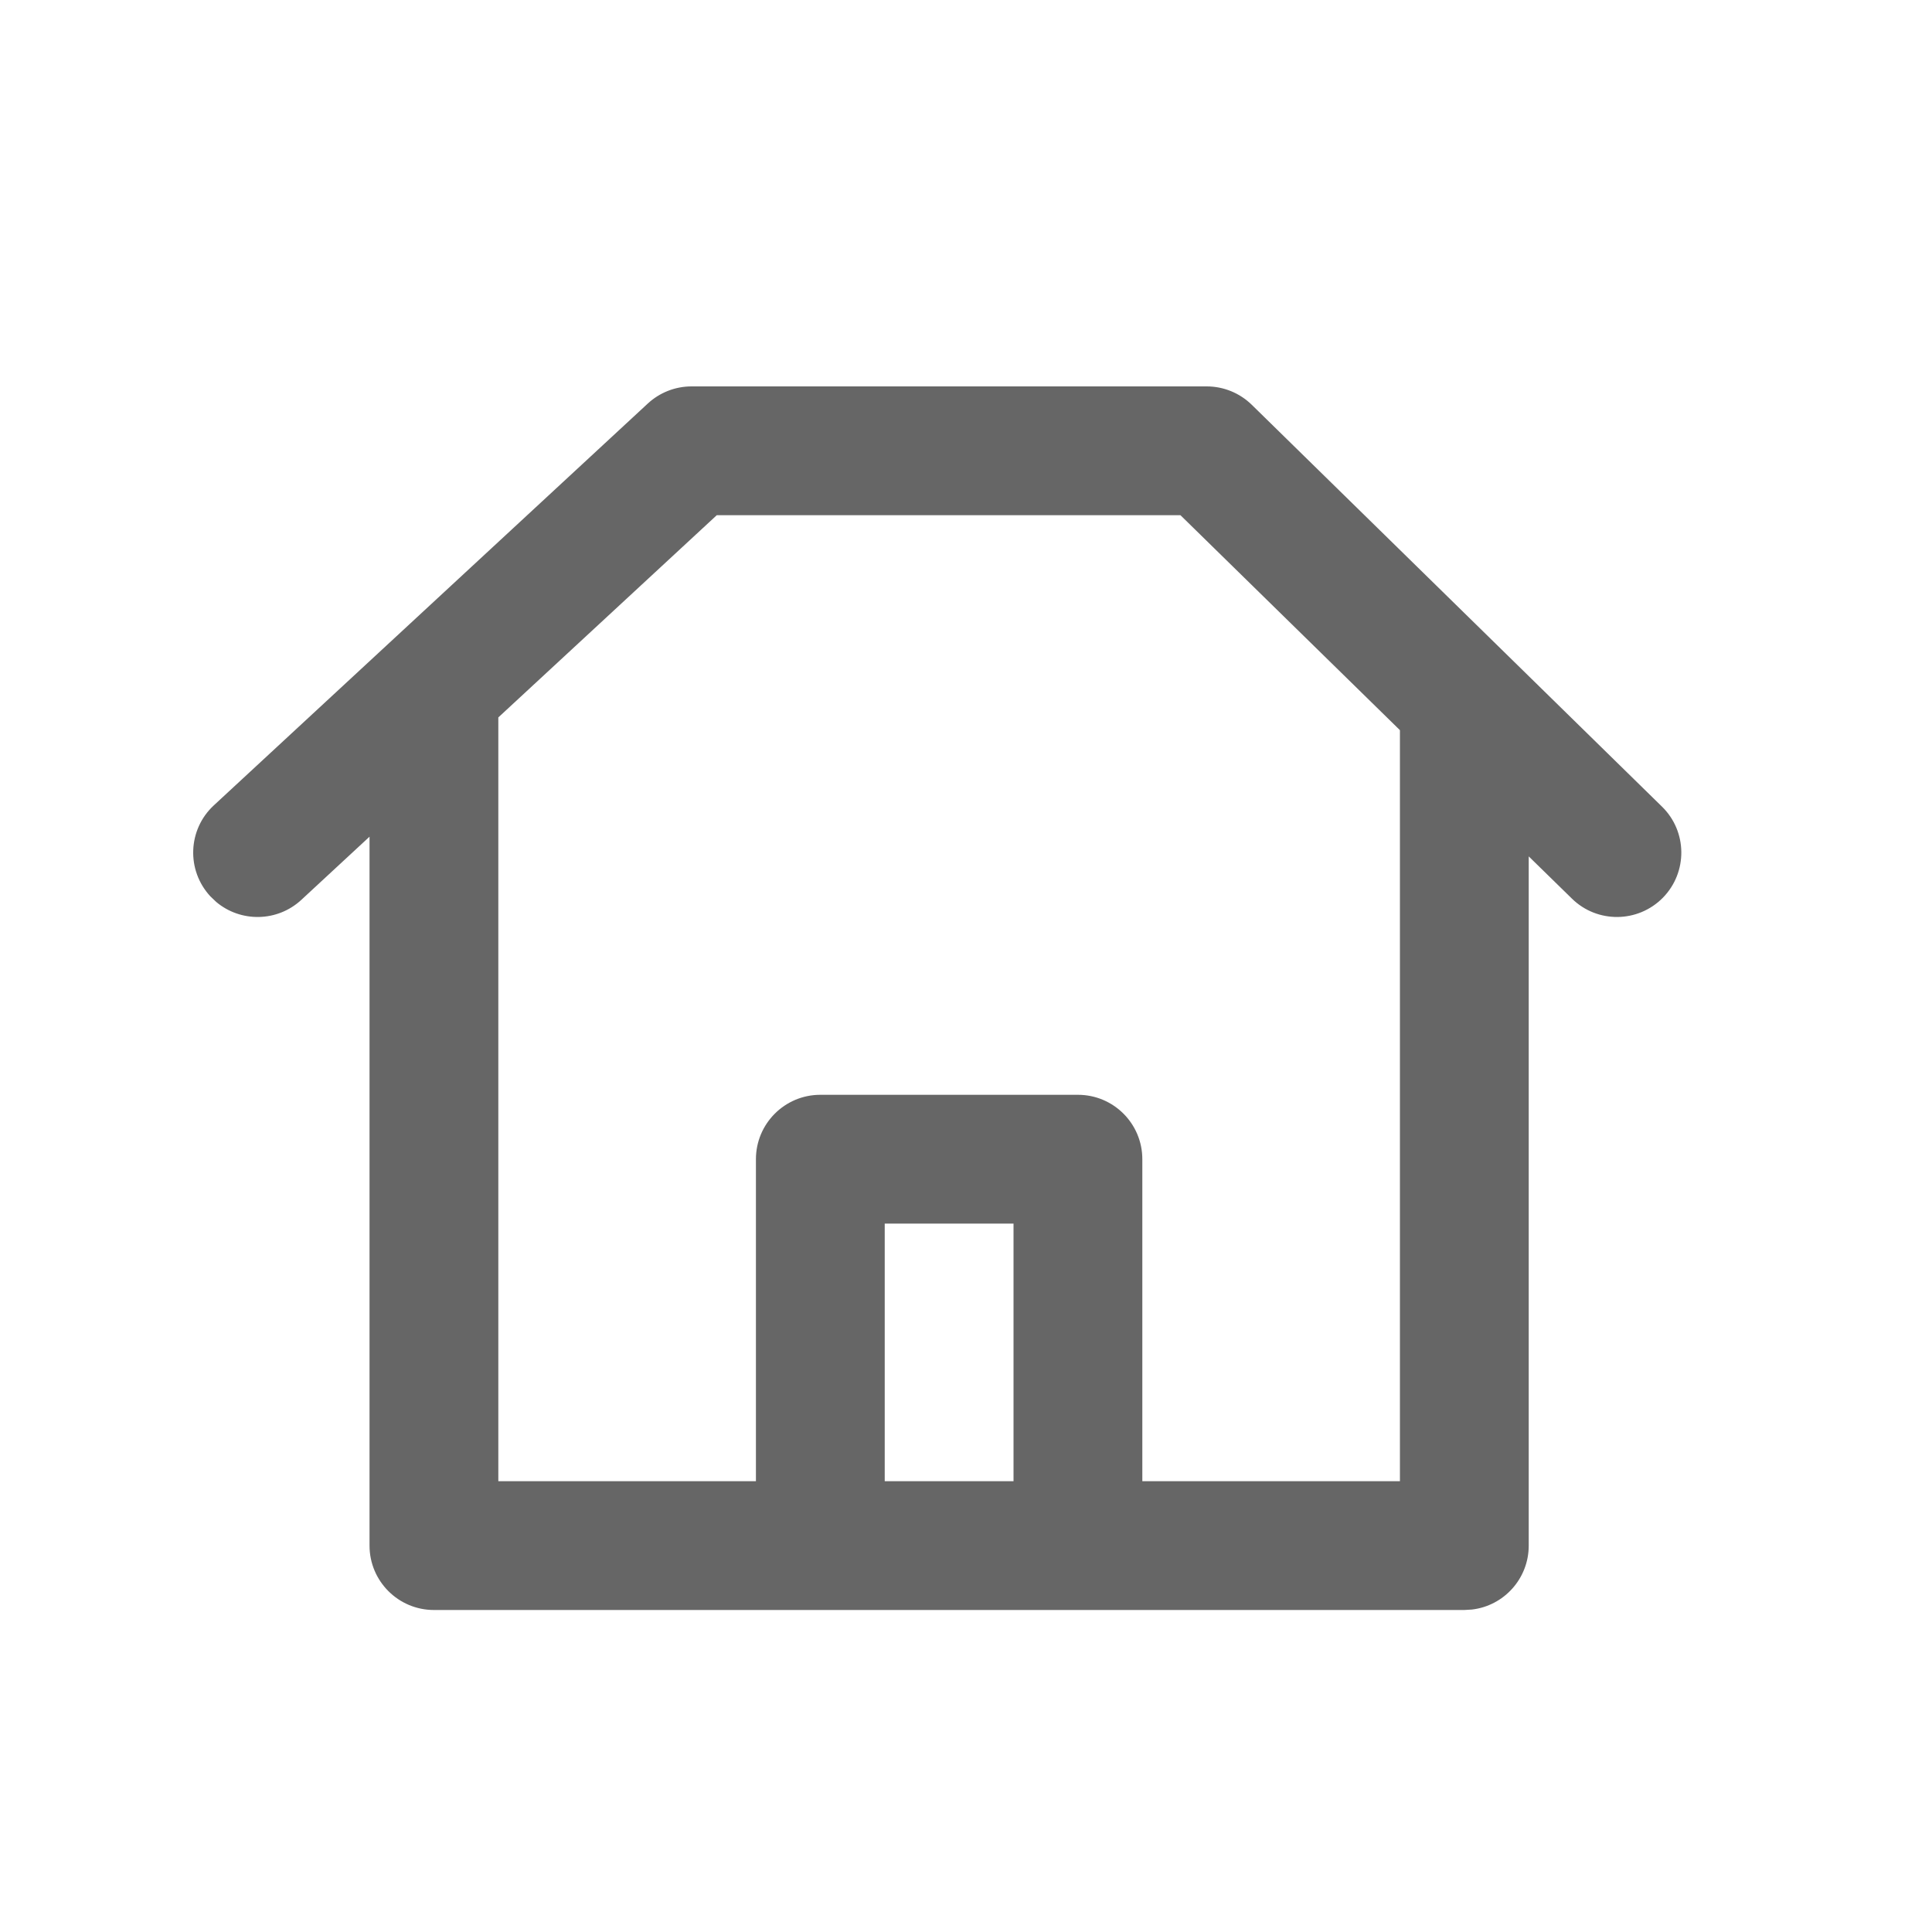 <?xml version="1.0" encoding="UTF-8"?>
<svg width="30px" height="30px" viewBox="0 0 30 30" version="1.1" xmlns="http://www.w3.org/2000/svg" xmlns:xlink="http://www.w3.org/1999/xlink">
    <!-- Generator: Sketch 63.1 (92452) - https://sketch.com -->
    <title>Icons/Misc/Icons-Misc-CeilingVaultted</title>
    <desc>Created with Sketch.</desc>
    <g id="Icons/Misc/Icons-Misc-CeilingVaultted" stroke="none" stroke-width="1" fill="none" fill-rule="evenodd">
        <g id="Icons//Blueprint/Icons-Blueprint-VaultedCeiling" fill="#666666">
            <path d="M18.738,6 C19,6 19.251,6.103 19.438,6.286 L19.438,6.286 L25.807,12.525 C26.202,12.911 26.208,13.544 25.822,13.939 C25.435,14.333 24.802,14.34 24.408,13.953 L24.408,13.953 L23.738,13.298 L23.738,24 C23.738,24.513 23.352,24.936 22.855,24.993 L22.738,25 L6.738,25 C6.186,25 5.738,24.552 5.738,24 L5.738,24 L5.738,12.992 L4.679,13.973 C4.305,14.319 3.737,14.325 3.357,14.005 L3.266,13.918 C2.891,13.513 2.915,12.88 3.321,12.505 L3.321,12.505 L10.059,6.266 C10.244,6.095 10.486,6 10.738,6 L10.738,6 Z M18.33,8 L11.13,8 L7.738,11.14 L7.738,23 L11.738,23 L11.738,18 C11.738,17.448 12.186,17 12.738,17 L16.738,17 C17.291,17 17.738,17.448 17.738,18 L17.738,23 L21.738,23 L21.738,11.338 L18.33,8 Z M15.738,19 L13.738,19 L13.738,23 L15.738,23 L15.738,19 Z" id="Combined-Shape"></path>
        </g>
    </g>
</svg>